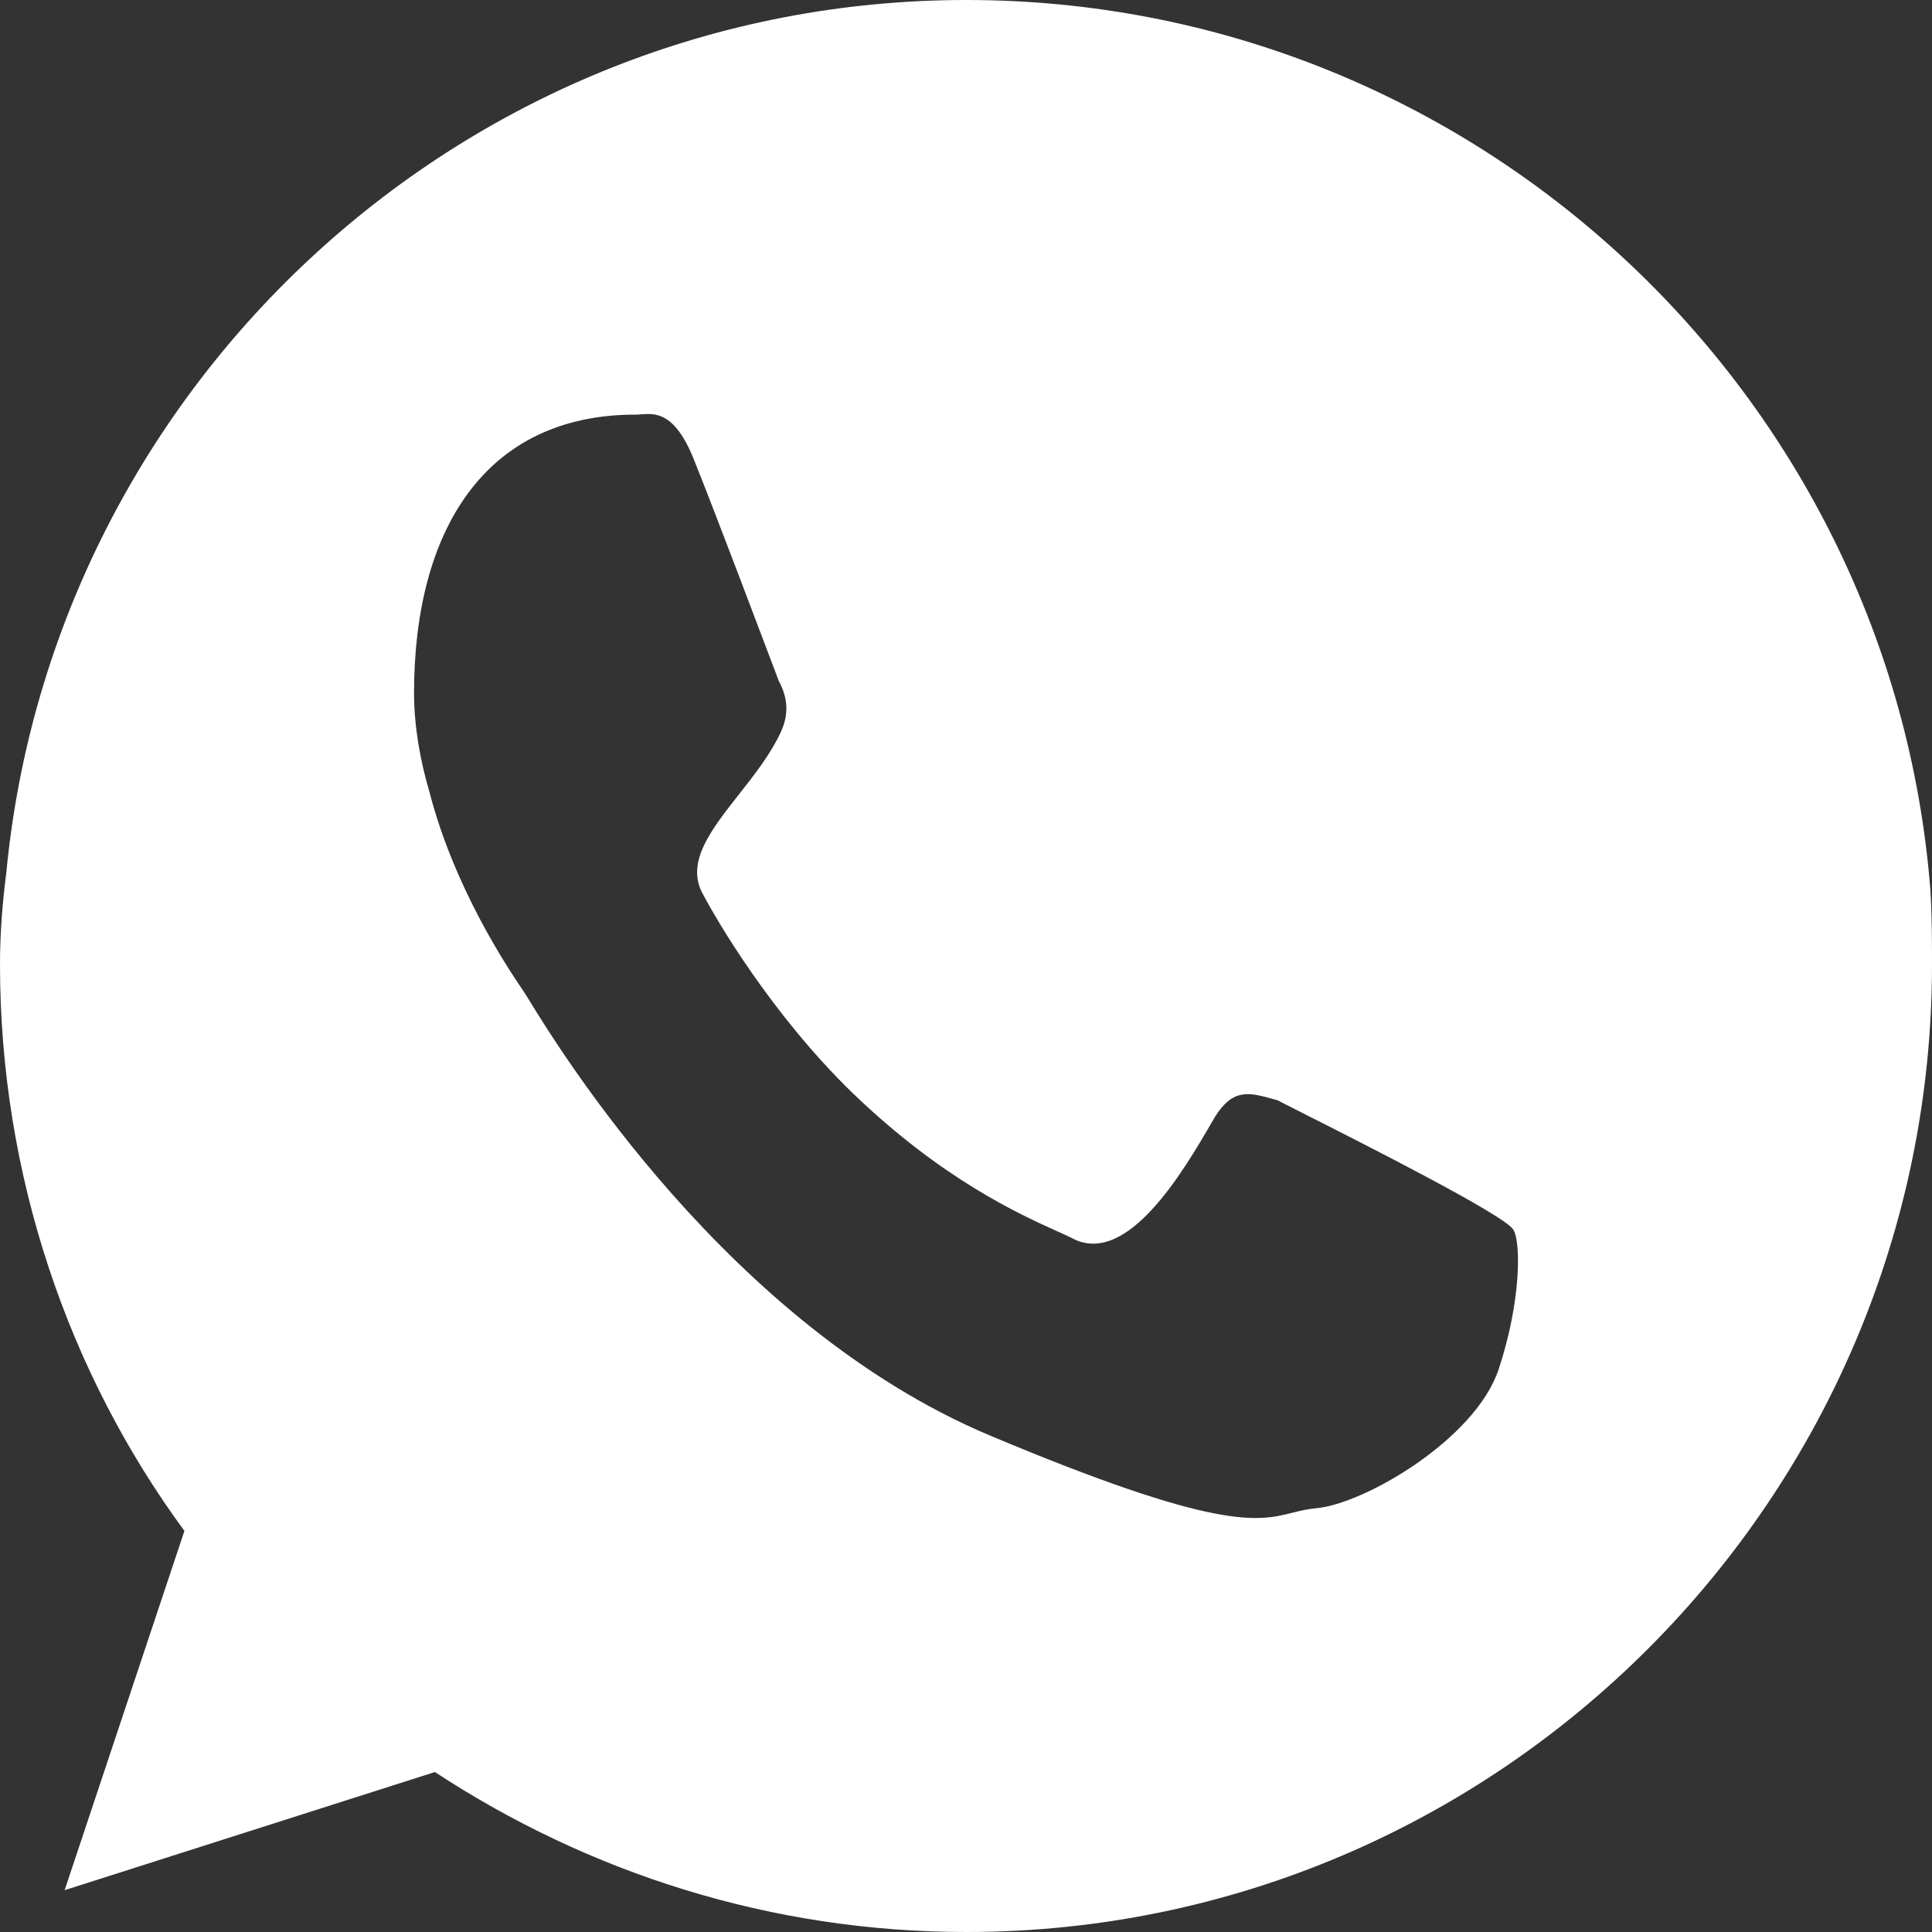 <svg width="20" height="20" viewBox="0 0 20 20" fill="none" xmlns="http://www.w3.org/2000/svg">
<rect x="0" y="0" width="20" height="20" fill="#333333" stroke="none"/>
<g clip-path="url(#clip0_179_1251)">
<path fill-rule="evenodd" clip-rule="evenodd" d="M4.502 18.344C6.088 19.384 7.972 20 10.004 20C15.515 20 20 15.499 20 9.983C20 9.742 20 9.476 19.983 9.21C19.579 4.068 15.258 0 10.004 0C4.833 0 0.554 3.96 0.066 9.027C0.025 9.351 0 9.659 0 9.983C0 12.171 0.711 14.218 1.909 15.848L0.669 19.567L4.502 18.344ZM13.188 11.38C13.202 11.384 13.215 11.387 13.229 11.391C13.229 11.393 13.326 11.442 13.482 11.521C14.089 11.827 15.59 12.586 15.666 12.73C15.746 12.859 15.746 13.473 15.515 14.172C15.276 14.898 14.121 15.572 13.619 15.614C13.531 15.622 13.458 15.64 13.382 15.659C13.023 15.75 12.611 15.854 10.235 14.855C7.541 13.715 5.787 10.857 5.481 10.359C5.462 10.328 5.449 10.306 5.441 10.295C5.434 10.284 5.425 10.27 5.413 10.252C5.258 10.023 4.704 9.199 4.445 8.196C4.35 7.876 4.286 7.514 4.286 7.177C4.286 5.493 5.018 4.292 6.58 4.292C6.598 4.292 6.617 4.291 6.637 4.289C6.788 4.278 6.997 4.262 7.201 4.802C7.41 5.323 7.869 6.539 8.018 6.933C8.039 6.989 8.054 7.029 8.061 7.047C8.14 7.194 8.18 7.367 8.085 7.574C7.98 7.803 7.811 8.019 7.649 8.224C7.366 8.584 7.107 8.913 7.264 9.232C7.416 9.526 7.989 10.502 8.825 11.314C9.754 12.209 10.552 12.569 10.942 12.745C11.003 12.773 11.055 12.796 11.095 12.816C11.667 13.127 12.255 12.117 12.551 11.607C12.56 11.593 12.568 11.578 12.576 11.564C12.765 11.261 12.932 11.308 13.188 11.38Z" fill="#FFF"/>
</g>
<defs>
<clipPath id="clip0_179_1251">
<rect width="20" height="20" fill="white"/>
</clipPath>
</defs>
</svg>
